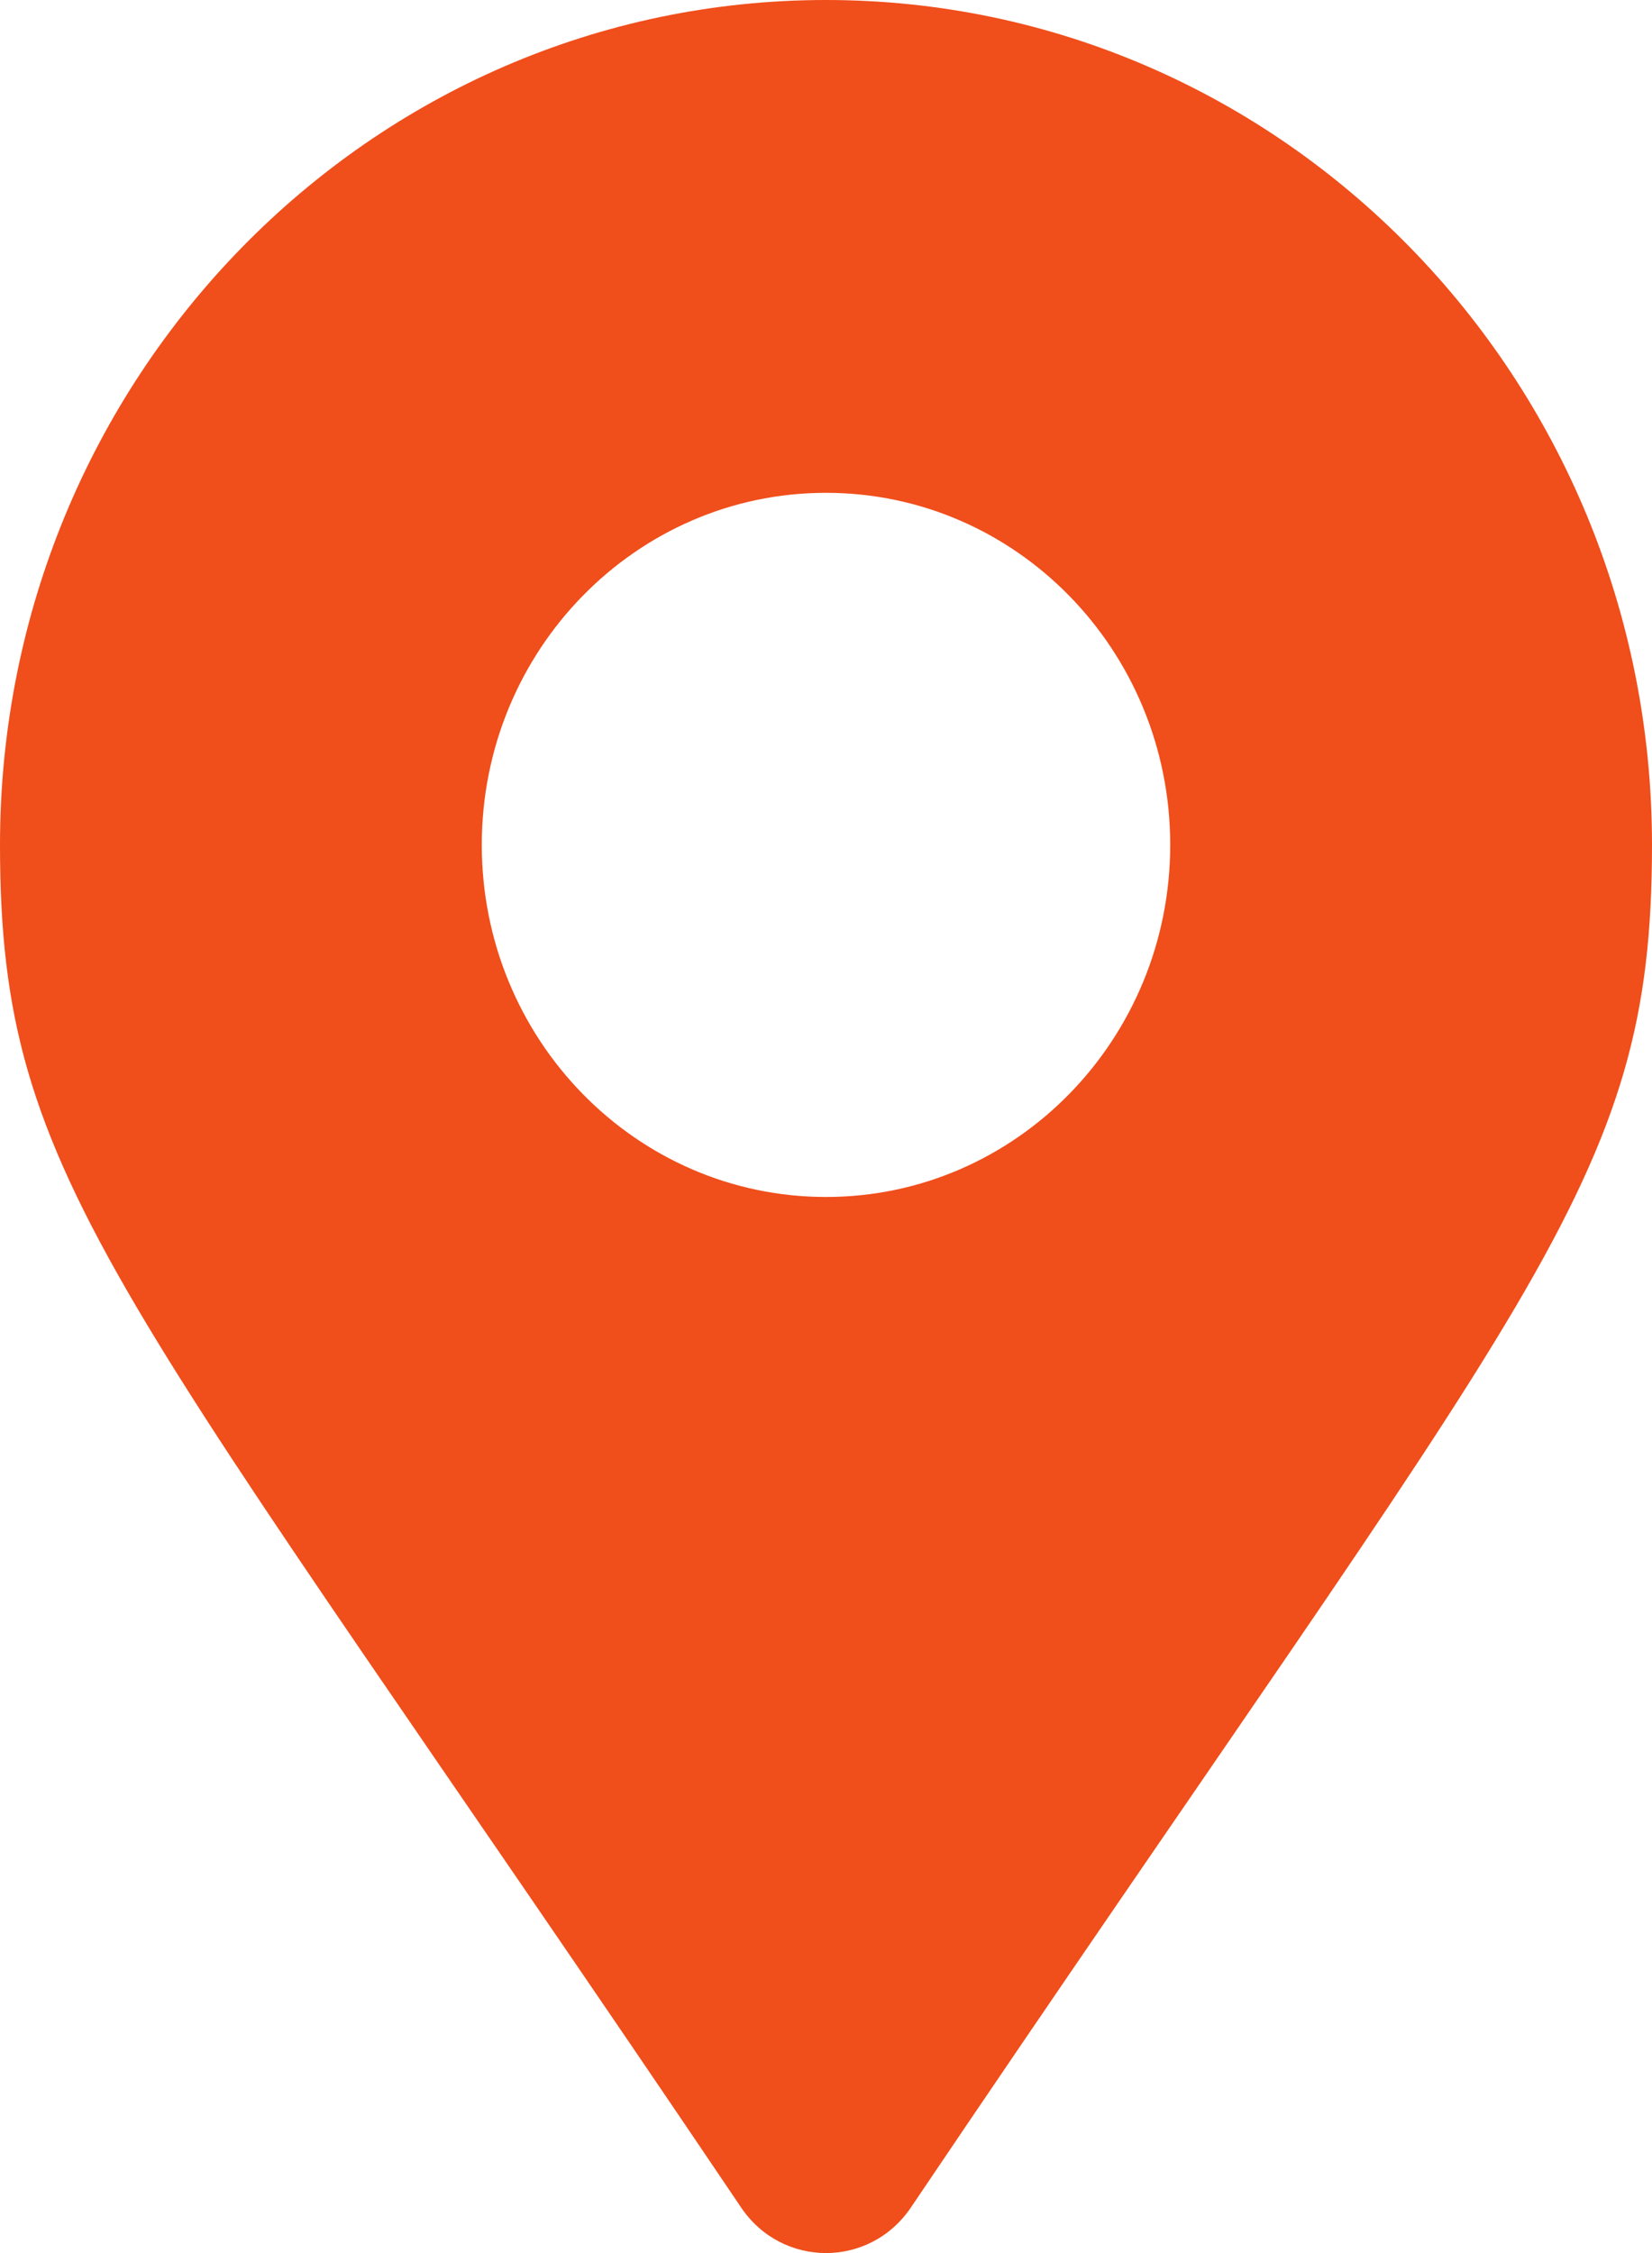 <svg width="11" height="15" viewBox="0 0 11 15" fill="none" xmlns="http://www.w3.org/2000/svg">
<path id="Vector" d="M4.935 14.697C0.773 8.526 0 7.893 0 5.625C0 2.518 2.462 0 5.5 0C8.538 0 11 2.518 11 5.625C11 7.893 10.227 8.526 6.065 14.697C5.792 15.101 5.208 15.101 4.935 14.697ZM5.5 7.969C6.766 7.969 7.792 6.919 7.792 5.625C7.792 4.331 6.766 3.281 5.5 3.281C4.234 3.281 3.208 4.331 3.208 5.625C3.208 6.919 4.234 7.969 5.5 7.969Z" fill="#F04E1B"/>
</svg>

